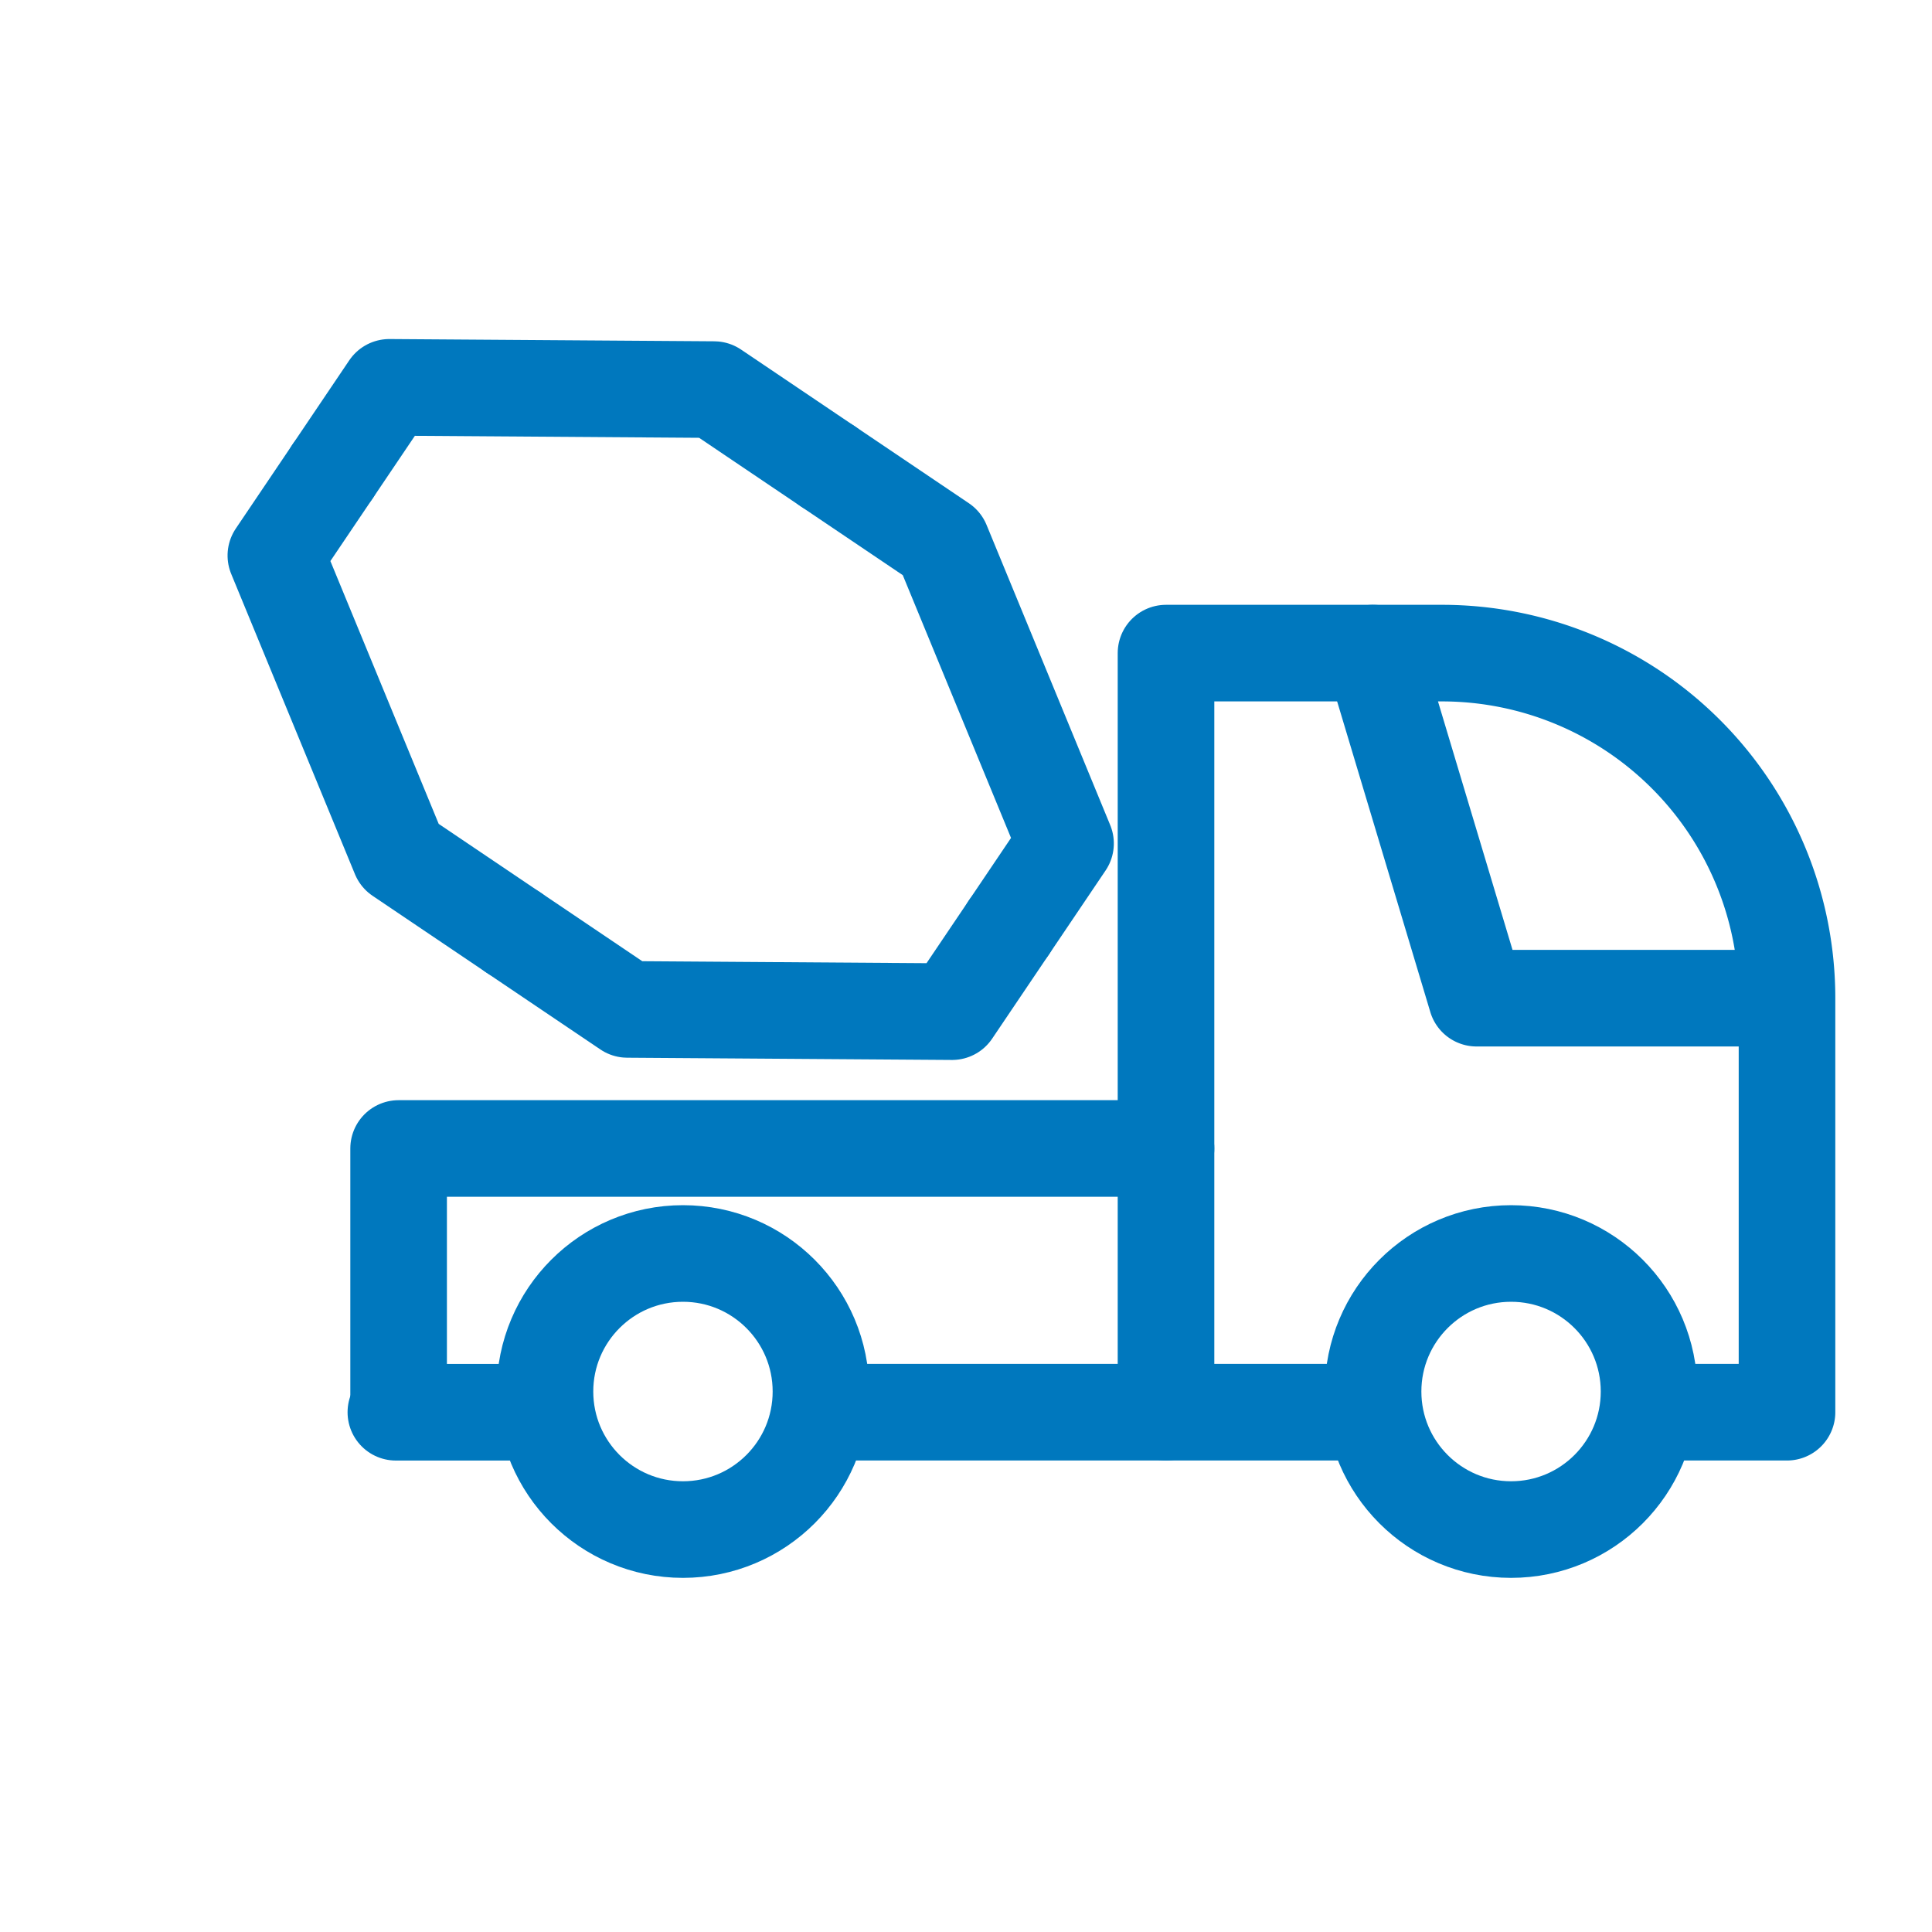 <svg id="car" xmlns="http://www.w3.org/2000/svg" width="40" height="40" viewBox="0 0 40 40"><path id="パス_987" d="M0 0h40v40H0z" fill="none"/><ellipse id="楕円形_482" cx="2.857" cy="2.858" rx="2.857" ry="2.858" transform="translate(11.283 25.952)" fill="none" stroke="#0078be" stroke-linecap="round" stroke-linejoin="round" stroke-width="2"/><ellipse id="楕円形_483" cx="2.857" cy="2.858" rx="2.857" ry="2.858" transform="translate(28.428 25.952)" fill="none" stroke="#0078be" stroke-linecap="round" stroke-linejoin="round" stroke-width="2"/><path id="パス_988" d="M16.998 29.238h11.43m5.715 0h2.855v-8.572a7.144 7.144 0 00-7.141-7.144h-1.429l2.143 7.144h6.427" fill="none" stroke="#0078be" stroke-linecap="round" stroke-linejoin="round" stroke-width="2"/><path id="パス_989" d="M24.141 29.238V13.522h4.286" fill="none" stroke="#0078be" stroke-linecap="round" stroke-linejoin="round" stroke-width="2"/><path id="パス_990" d="M8.253 29.171v-5.393h15.888" fill="none" stroke="#0078be" stroke-linecap="round" stroke-linejoin="round" stroke-width="2"/><g id="グループ_7411" transform="rotate(34 -3 19.052)" fill="none" stroke="#0078be" stroke-linecap="round" stroke-linejoin="round" stroke-width="2"><path id="パス_991" d="M0 5.821v-2.1L5.6 0h2.844"/><path id="パス_992" d="M8.444 5.821v-2.1L2.846 0H0" transform="translate(8.444)"/><path id="パス_993" d="M0 0v2.1l5.6 3.721h2.844" transform="translate(0 5.821)"/><path id="パス_994" d="M8.444 0v2.1l-5.6 3.721H0" transform="translate(8.444 5.821)"/></g><path id="パス_995" d="M11.283 29.239H8.196" fill="none" stroke="#0078be" stroke-linecap="round" stroke-width="2"/></svg>